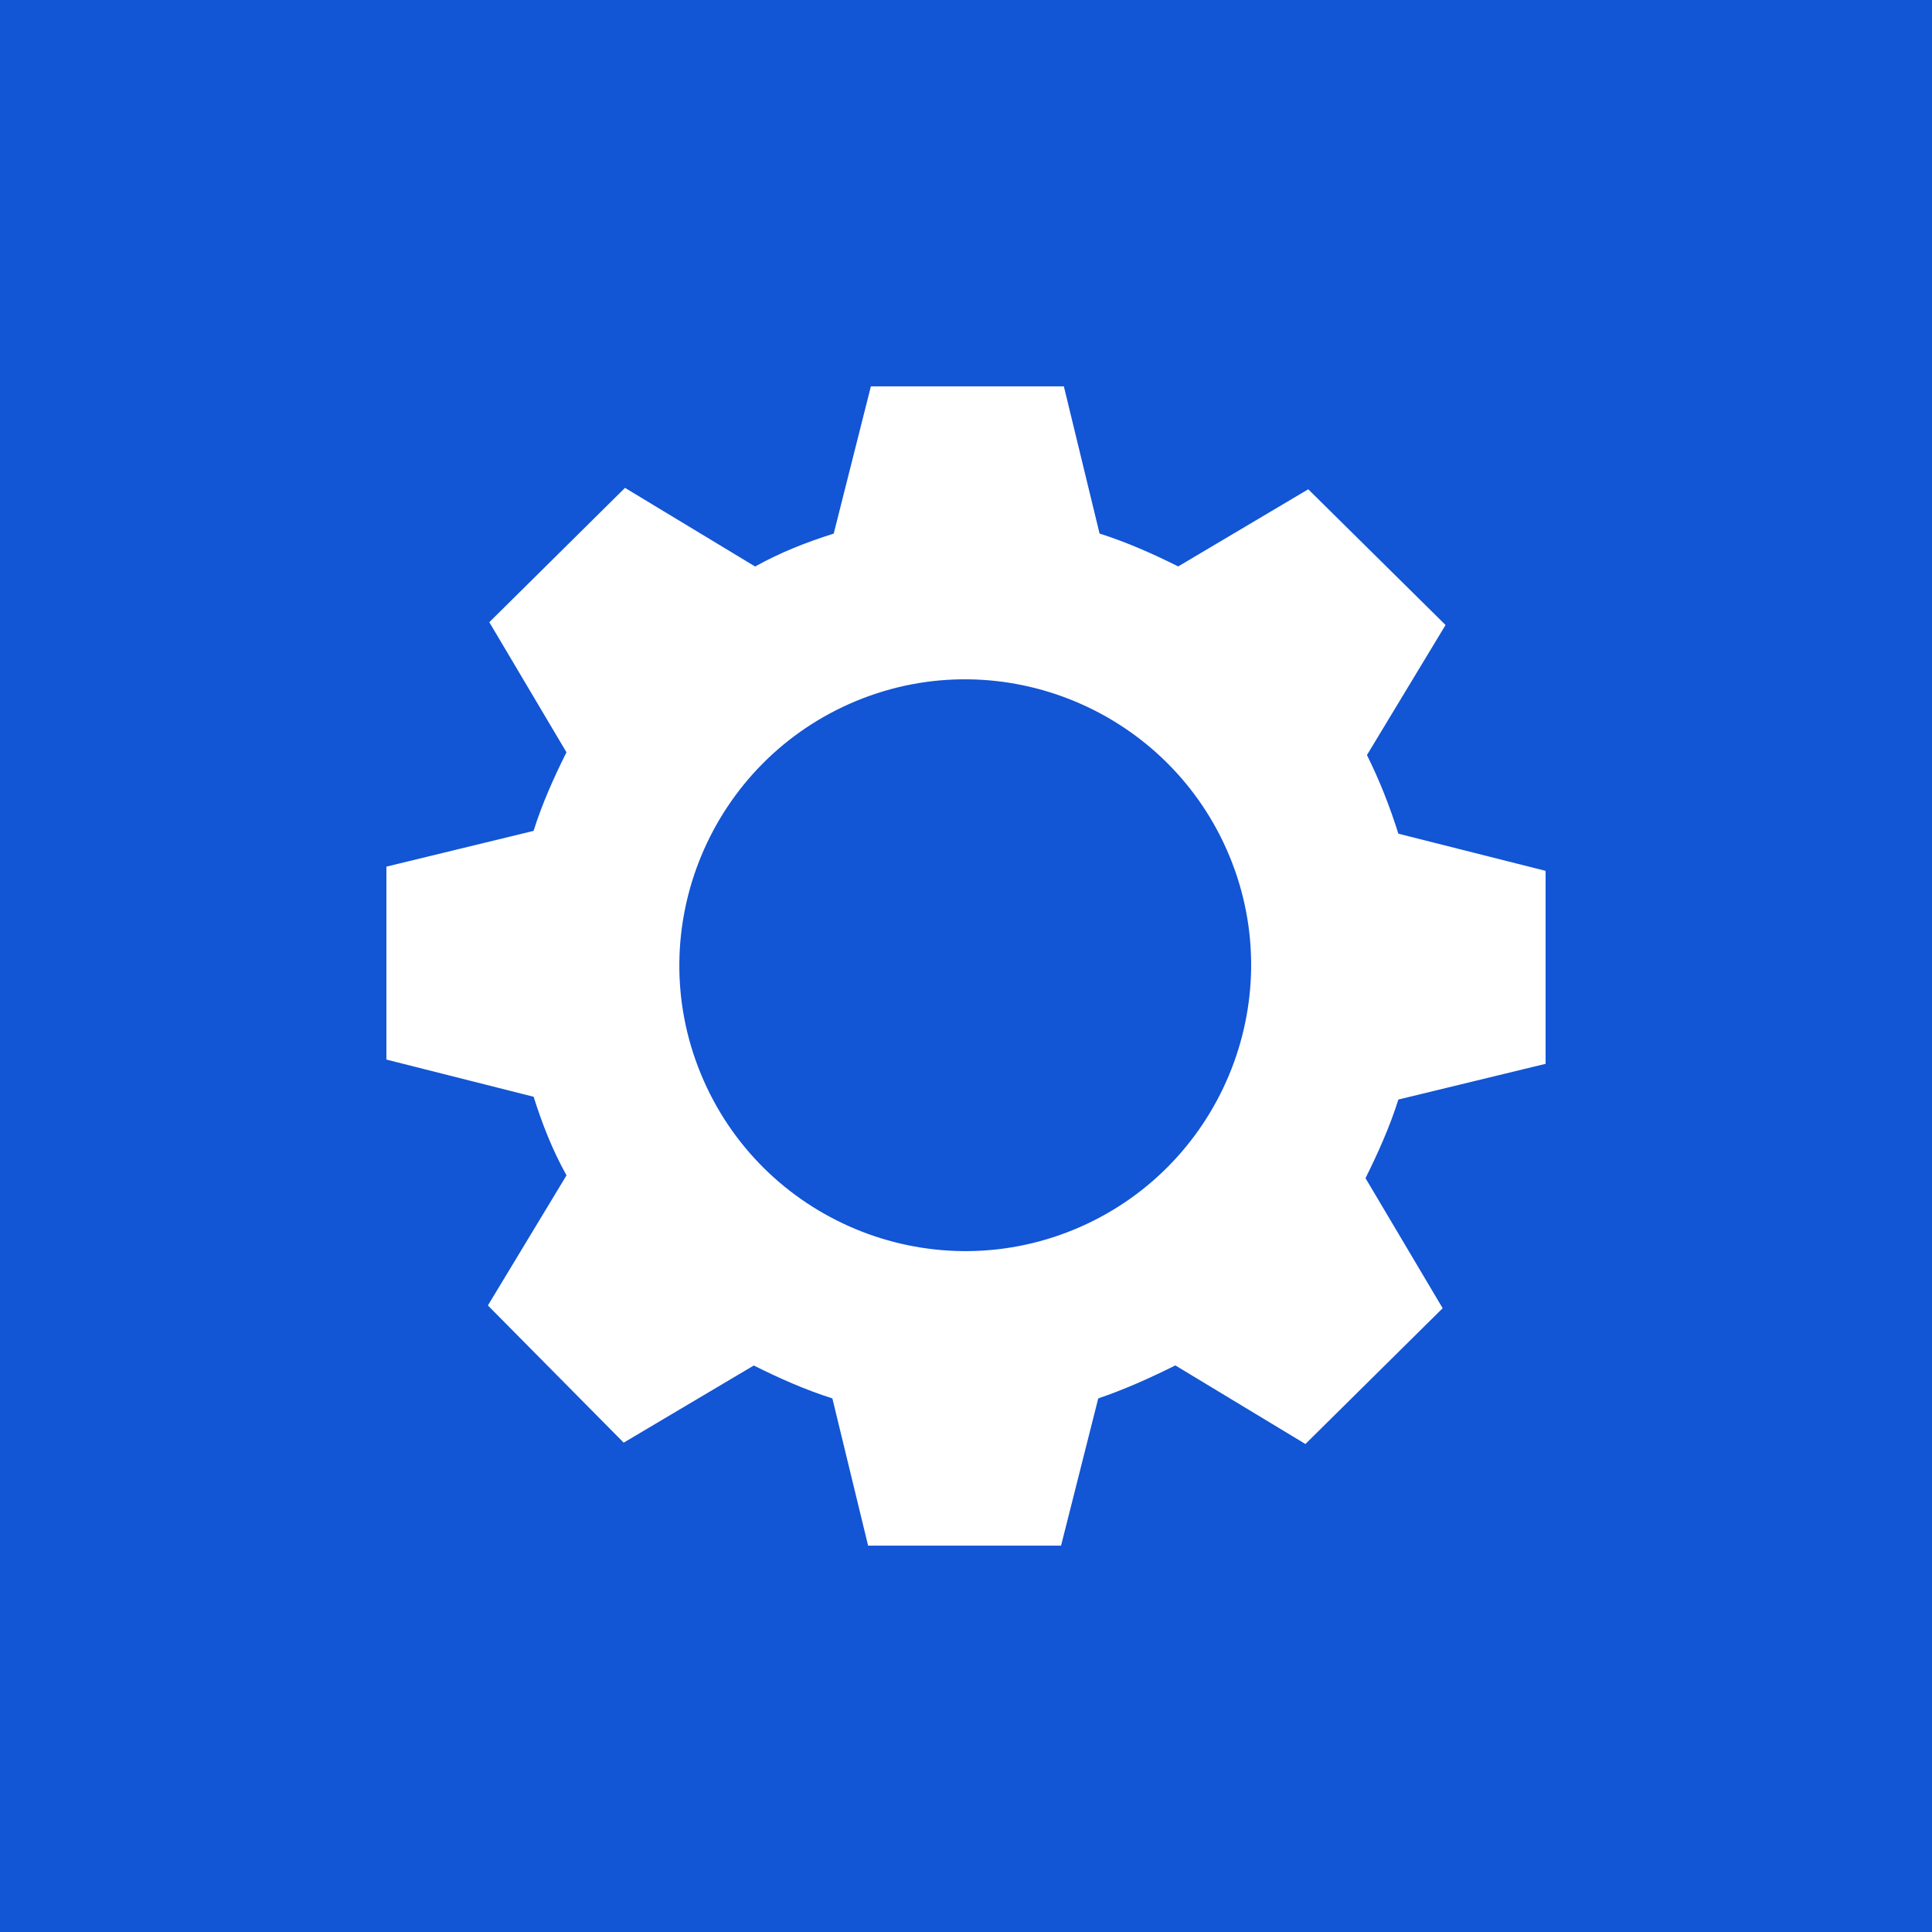 <?xml version="1.0" encoding="UTF-8"?> <svg xmlns="http://www.w3.org/2000/svg" width="60" height="60" viewBox="0 0 60 60" fill="none"><rect width="60" height="60" fill="#1255D5"></rect><path d="M36.501 42.404L40.541 44.845L44.803 40.628L42.407 36.589C42.805 35.789 43.161 34.99 43.428 34.147L48 33.038V27.045L43.428 25.891C43.161 25.048 42.85 24.249 42.452 23.449L44.893 19.41L40.629 15.195L36.59 17.591C35.79 17.192 34.991 16.837 34.148 16.57L33.039 11.999H27.046L25.892 16.571C25.049 16.838 24.25 17.149 23.45 17.593L19.41 15.151L15.196 19.323L17.592 23.363C17.193 24.162 16.837 24.961 16.57 25.804L12 26.914V32.906L16.572 34.061C16.839 34.903 17.15 35.703 17.593 36.502L15.152 40.542L19.369 44.803L23.409 42.407C24.208 42.806 25.007 43.161 25.85 43.429L26.96 48.001H32.952L34.107 43.429C34.904 43.158 35.702 42.803 36.501 42.404ZM21.765 33.35C19.901 28.823 22.076 23.63 26.602 21.764C31.129 19.9 36.322 22.075 38.188 26.601C40.052 31.128 37.878 36.321 33.351 38.187C28.822 40.051 23.629 37.877 21.765 33.35Z" fill="white"></path></svg> 